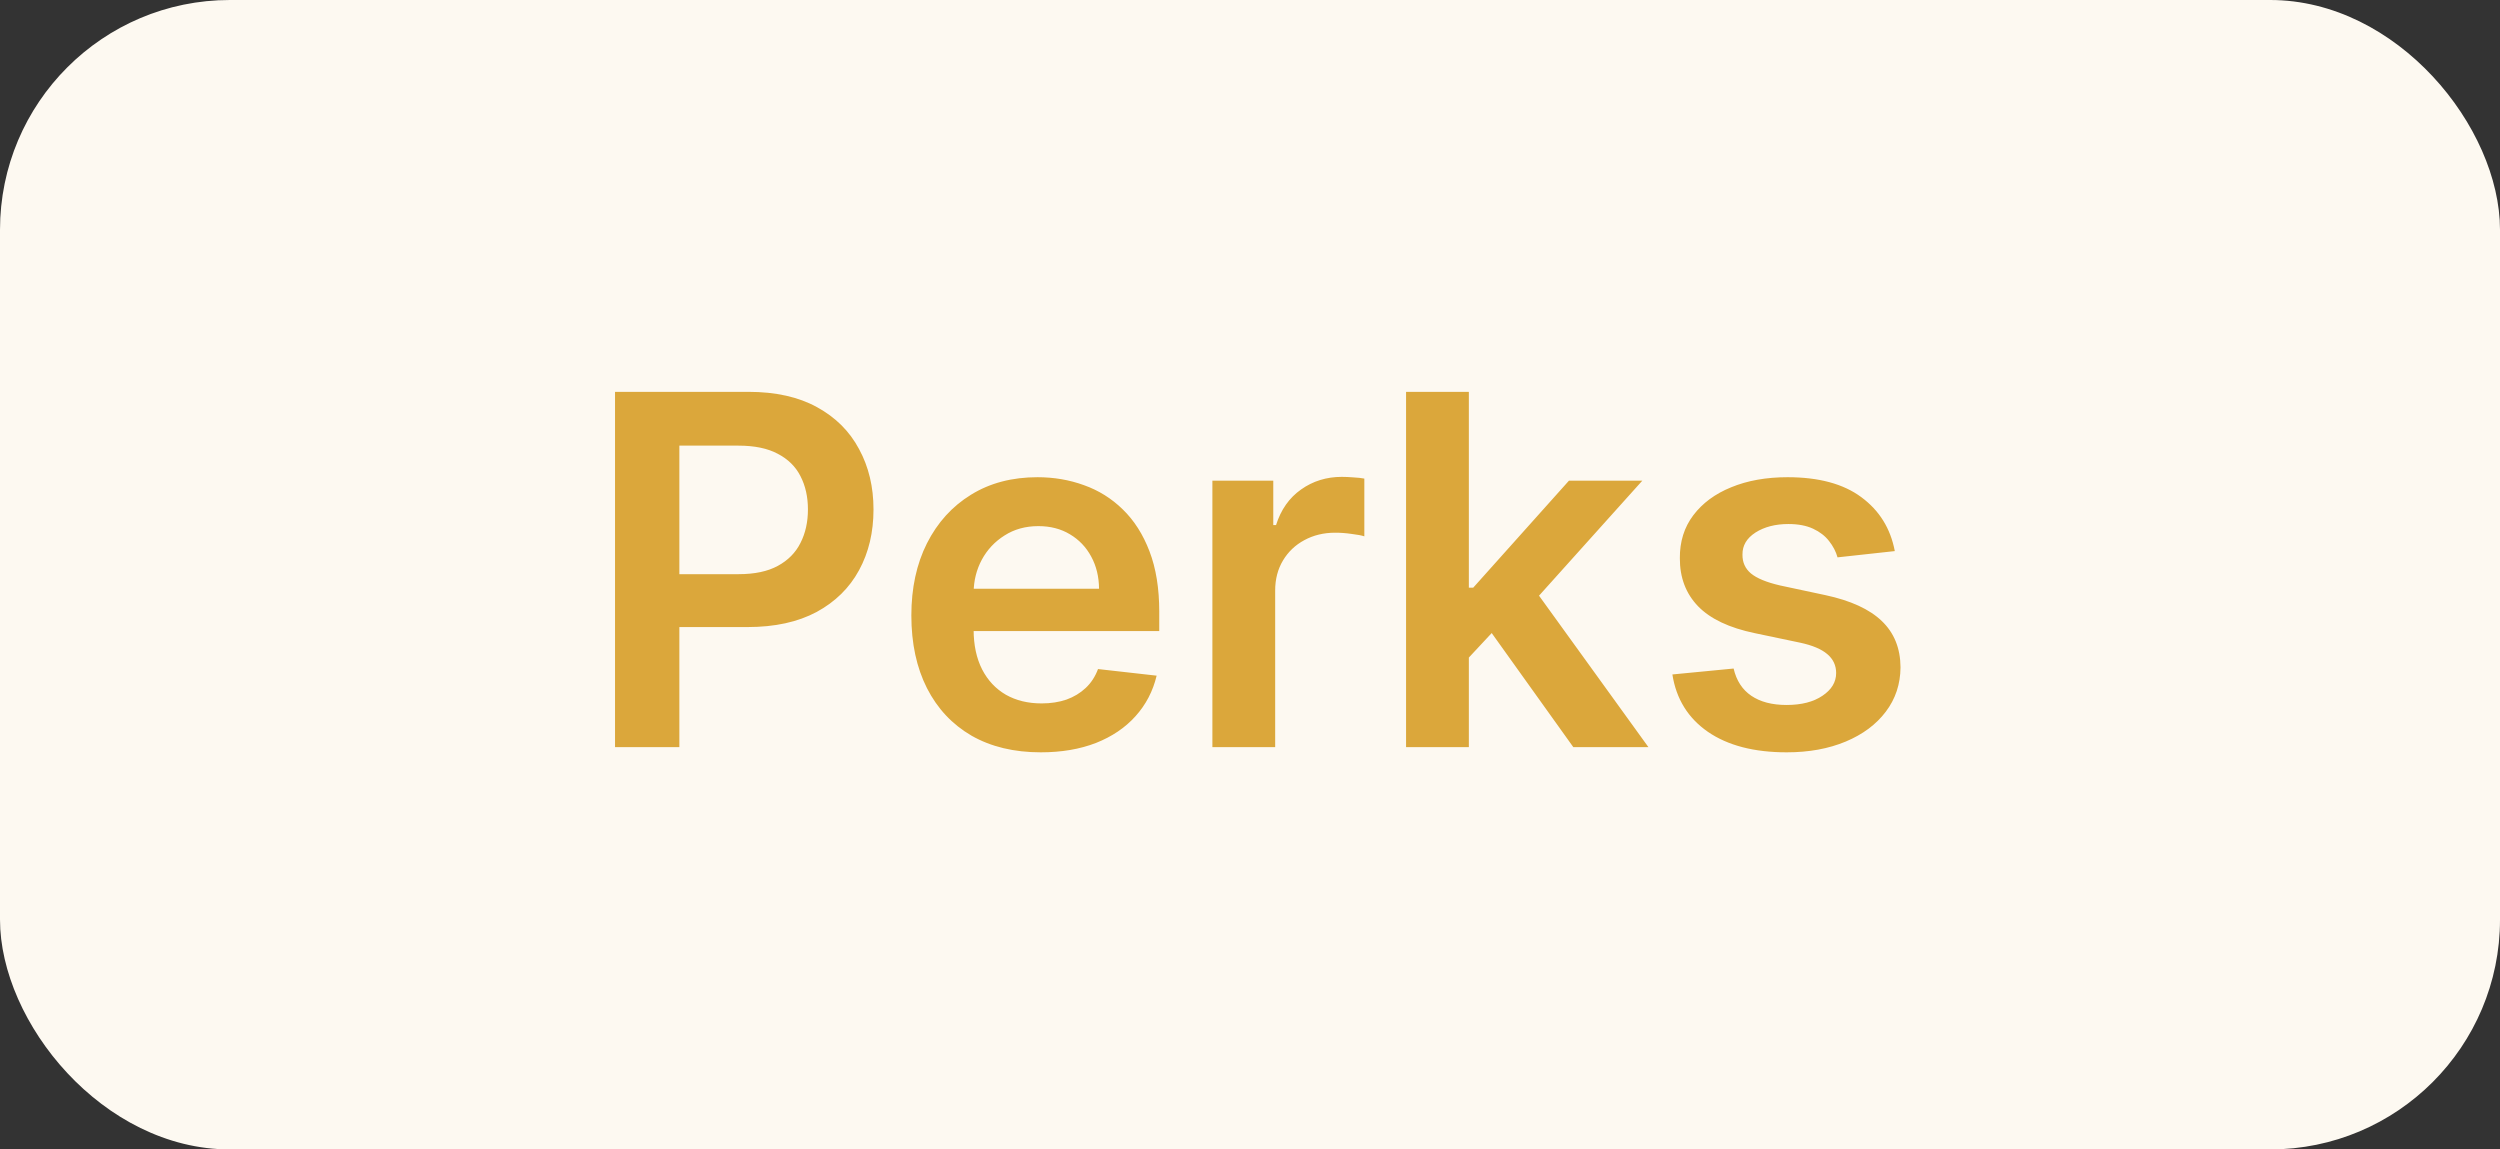 <svg width="87" height="40" viewBox="0 0 87 40" fill="none" xmlns="http://www.w3.org/2000/svg">
<rect x="0" y="0" width="87" height="40" fill="#333333" stroke="none"/>
<rect width="87" height="40" rx="8" fill="#FDF9F1"/>
<path d="M21.403 26V13.636H26.039C26.989 13.636 27.786 13.813 28.43 14.168C29.078 14.522 29.567 15.009 29.896 15.629C30.231 16.244 30.398 16.945 30.398 17.729C30.398 18.522 30.231 19.227 29.896 19.842C29.562 20.458 29.07 20.943 28.418 21.297C27.765 21.647 26.963 21.822 26.009 21.822H22.936V19.981H25.707C26.262 19.981 26.717 19.885 27.071 19.691C27.425 19.498 27.687 19.233 27.856 18.895C28.029 18.556 28.116 18.168 28.116 17.729C28.116 17.291 28.029 16.904 27.856 16.57C27.687 16.236 27.423 15.977 27.065 15.791C26.711 15.602 26.254 15.508 25.695 15.508H23.642V26H21.403ZM36.219 26.181C35.289 26.181 34.486 25.988 33.81 25.602C33.138 25.211 32.621 24.66 32.258 23.947C31.896 23.231 31.715 22.388 31.715 21.418C31.715 20.464 31.896 19.627 32.258 18.907C32.625 18.182 33.136 17.619 33.792 17.216C34.448 16.81 35.219 16.607 36.104 16.607C36.675 16.607 37.215 16.699 37.722 16.884C38.233 17.065 38.684 17.347 39.074 17.729C39.469 18.112 39.779 18.599 40.004 19.19C40.229 19.778 40.342 20.478 40.342 21.291V21.961H32.741V20.488H38.247C38.243 20.07 38.153 19.697 37.975 19.371C37.798 19.041 37.551 18.782 37.233 18.593C36.919 18.404 36.553 18.309 36.134 18.309C35.688 18.309 35.295 18.418 34.957 18.635C34.619 18.848 34.355 19.13 34.166 19.48C33.981 19.826 33.886 20.207 33.882 20.621V21.907C33.882 22.446 33.981 22.909 34.178 23.296C34.375 23.678 34.651 23.972 35.005 24.177C35.359 24.378 35.774 24.479 36.249 24.479C36.567 24.479 36.855 24.434 37.112 24.346C37.37 24.253 37.593 24.119 37.782 23.941C37.971 23.764 38.114 23.545 38.211 23.283L40.251 23.513C40.123 24.052 39.877 24.523 39.515 24.925C39.157 25.324 38.698 25.634 38.139 25.855C37.579 26.072 36.939 26.181 36.219 26.181ZM42.191 26V16.727H44.31V18.273H44.406C44.575 17.738 44.865 17.325 45.276 17.035C45.69 16.741 46.163 16.595 46.694 16.595C46.815 16.595 46.95 16.601 47.099 16.613C47.252 16.621 47.379 16.635 47.479 16.655V18.665C47.386 18.633 47.24 18.605 47.038 18.581C46.841 18.552 46.65 18.538 46.465 18.538C46.066 18.538 45.708 18.625 45.39 18.798C45.076 18.967 44.829 19.202 44.648 19.504C44.467 19.806 44.376 20.154 44.376 20.549V26H42.191ZM50.923 23.09L50.917 20.452H51.267L54.6 16.727H57.153L53.054 21.291H52.601L50.923 23.09ZM48.931 26V13.636H51.116V26H48.931ZM54.751 26L51.732 21.78L53.205 20.241L57.365 26H54.751ZM65.939 19.178L63.946 19.396C63.89 19.194 63.791 19.005 63.651 18.828C63.514 18.651 63.329 18.508 63.095 18.399C62.862 18.291 62.576 18.236 62.238 18.236C61.783 18.236 61.401 18.335 61.091 18.532C60.785 18.73 60.634 18.985 60.638 19.299C60.634 19.569 60.733 19.788 60.934 19.957C61.139 20.126 61.477 20.265 61.948 20.374L63.53 20.712C64.407 20.901 65.059 21.201 65.486 21.611C65.916 22.022 66.134 22.559 66.138 23.223C66.134 23.807 65.963 24.322 65.625 24.768C65.291 25.211 64.826 25.557 64.23 25.807C63.634 26.056 62.95 26.181 62.178 26.181C61.043 26.181 60.129 25.944 59.437 25.469C58.745 24.99 58.332 24.324 58.199 23.471L60.33 23.265C60.427 23.684 60.632 24 60.946 24.213C61.26 24.426 61.668 24.533 62.172 24.533C62.691 24.533 63.107 24.426 63.421 24.213C63.739 24 63.898 23.736 63.898 23.422C63.898 23.157 63.795 22.937 63.59 22.764C63.389 22.591 63.075 22.458 62.648 22.366L61.067 22.034C60.177 21.849 59.519 21.537 59.093 21.098C58.666 20.655 58.455 20.096 58.459 19.42C58.455 18.848 58.61 18.353 58.924 17.935C59.242 17.512 59.682 17.186 60.246 16.957C60.813 16.723 61.467 16.607 62.208 16.607C63.294 16.607 64.15 16.838 64.773 17.301C65.401 17.764 65.79 18.389 65.939 19.178Z" fill="#DBA73B"/>
</svg>
